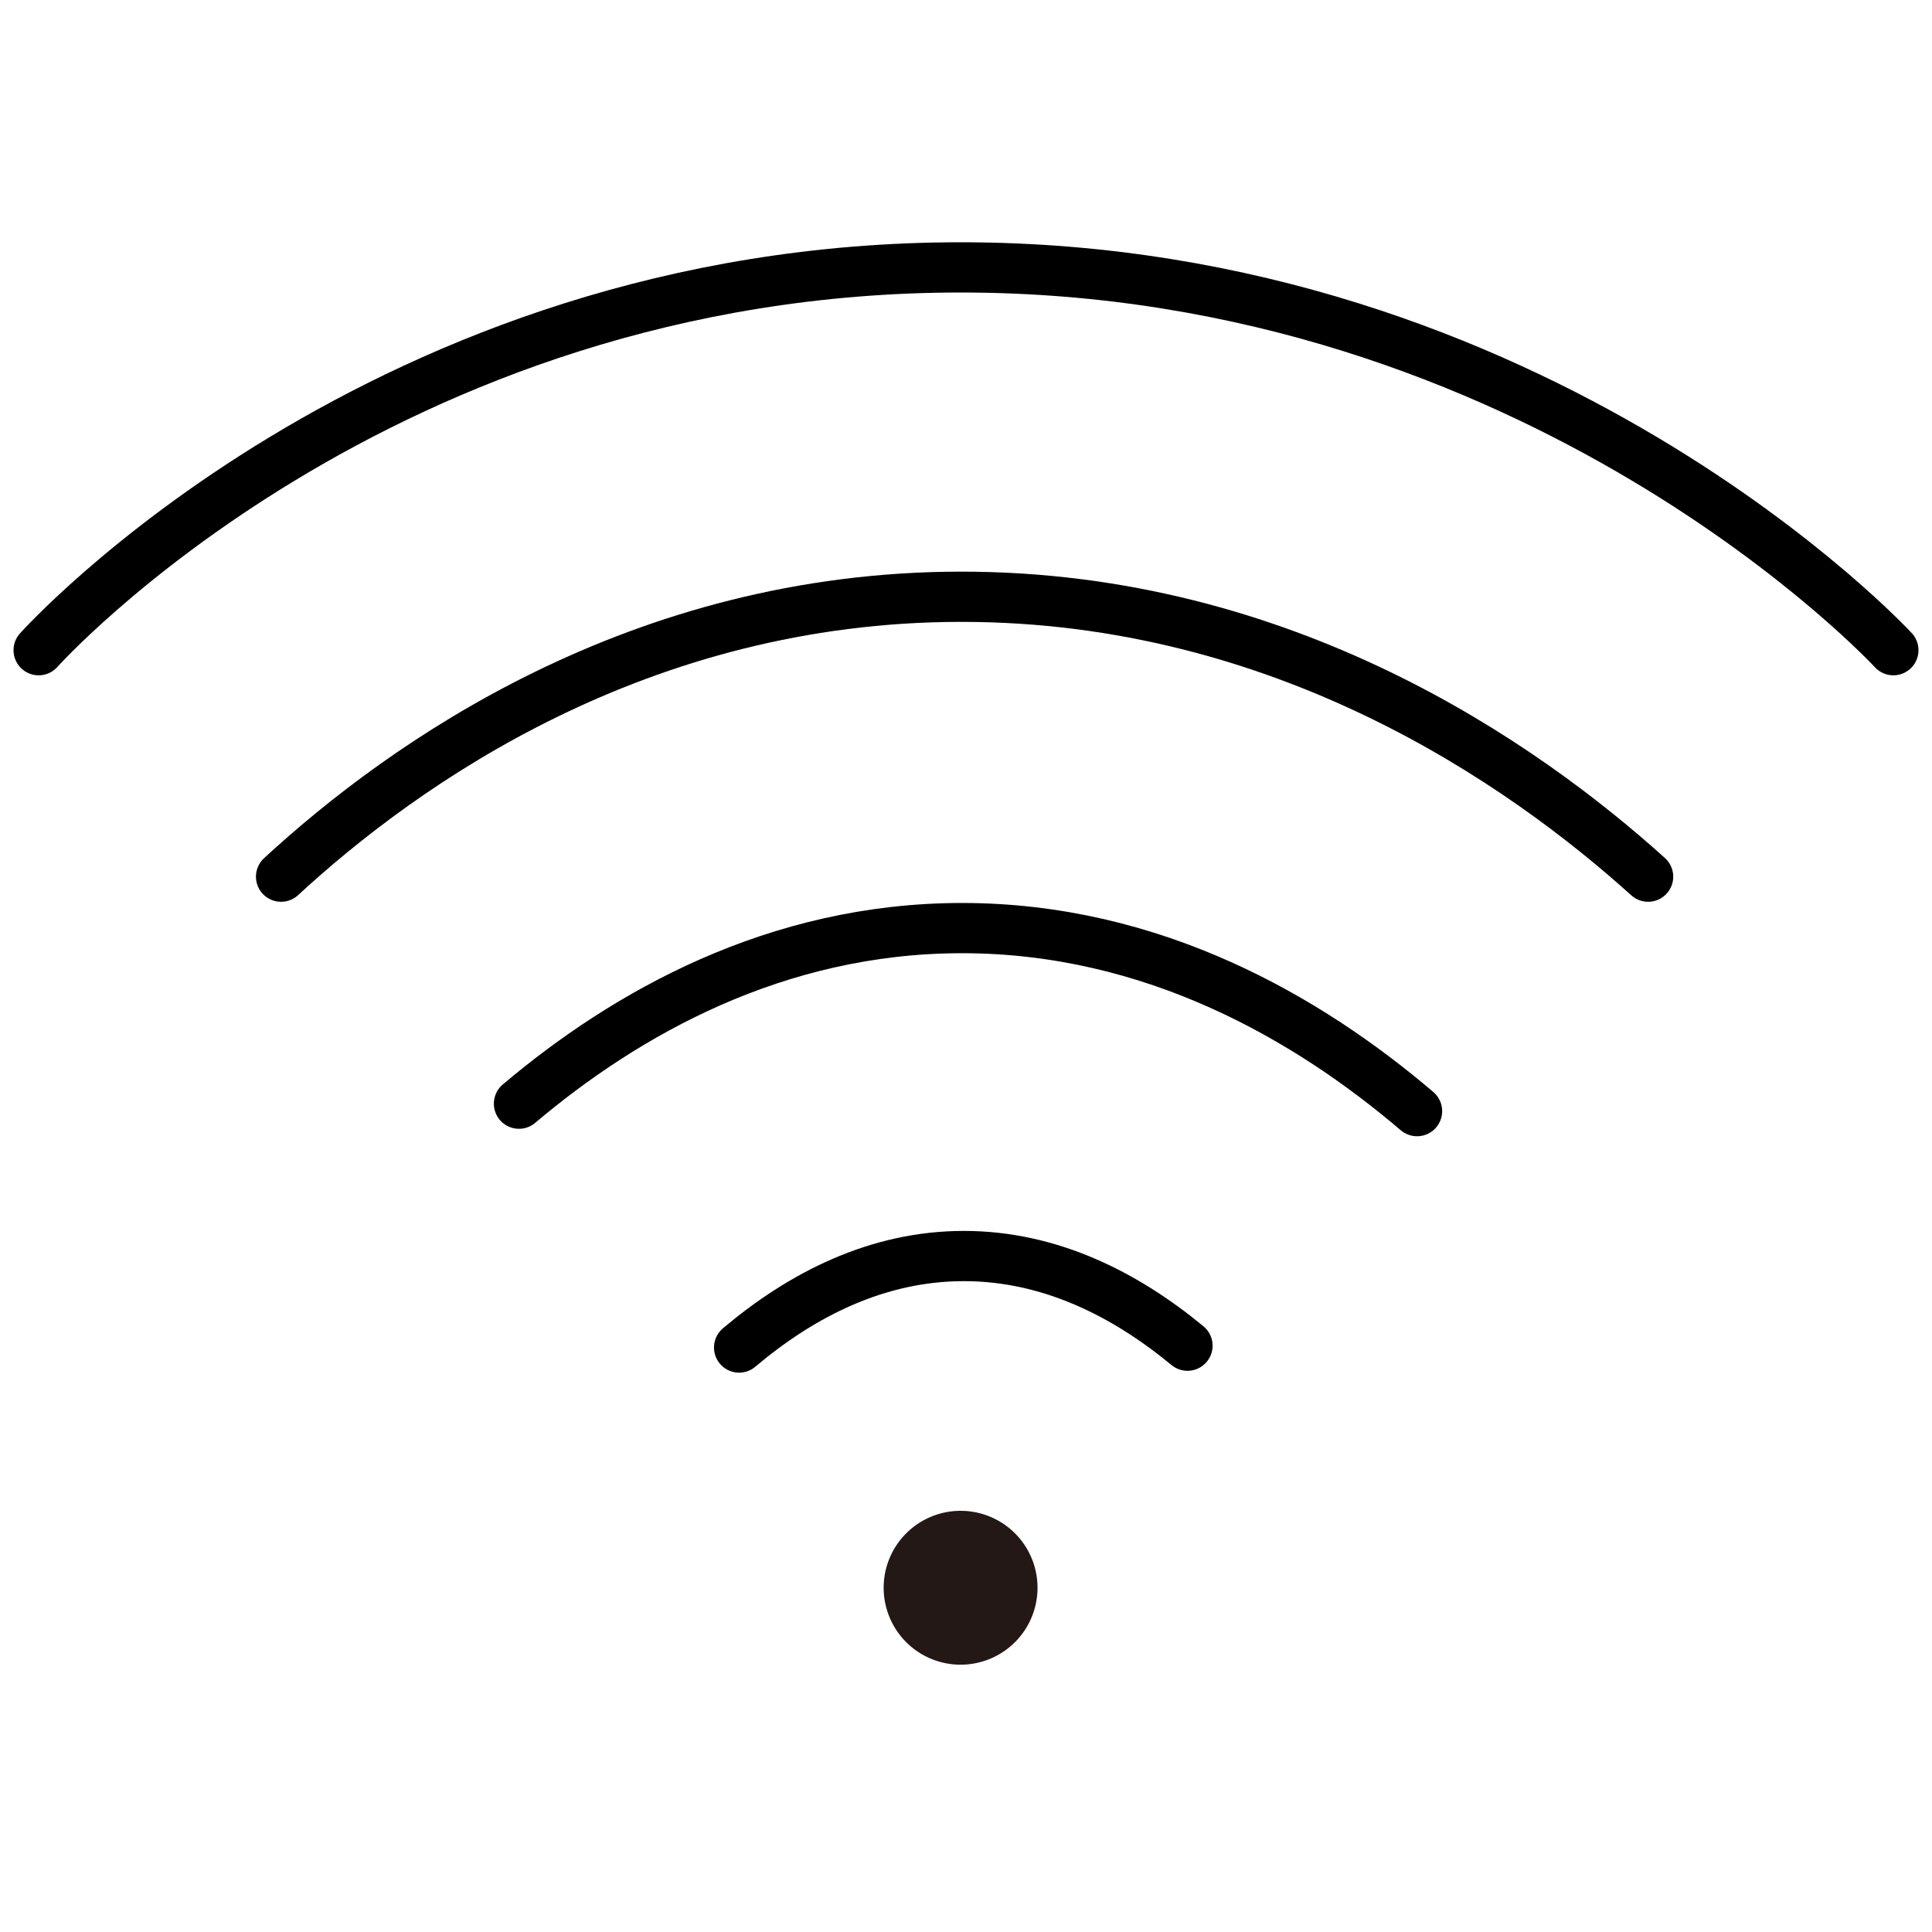 <svg id="レイヤー_1" data-name="レイヤー 1" xmlns="http://www.w3.org/2000/svg" viewBox="0 0 500 500" width="60" height="60"><defs><style>.cls-1{fill:none;stroke:#000;stroke-linecap:round;stroke-miterlimit:10;stroke-width:13px}</style></defs><path class="cls-1" d="M10 168.27S98.61 69.2 248.61 69.2 490 168.27 490 168.27"/><path class="cls-1" d="M72.74 226.88c31.8-29.35 92.68-72.44 176.08-72.44s145.18 43.1 177.71 72.44M134.31 285.63c27.61-23.33 66.48-45.44 114.67-45.44 49.47 0 89.57 23.35 117.75 47.37M191.28 348.74c16.19-13.66 35.72-23.68 58.17-23.68 22.17 0 41.62 9.78 57.87 23.2"/><path d="M248.61 391a19.91 19.91 0 1 0 19.9 19.91 19.9 19.9 0 0 0-19.9-19.91Z" fill="#231815"/></svg>